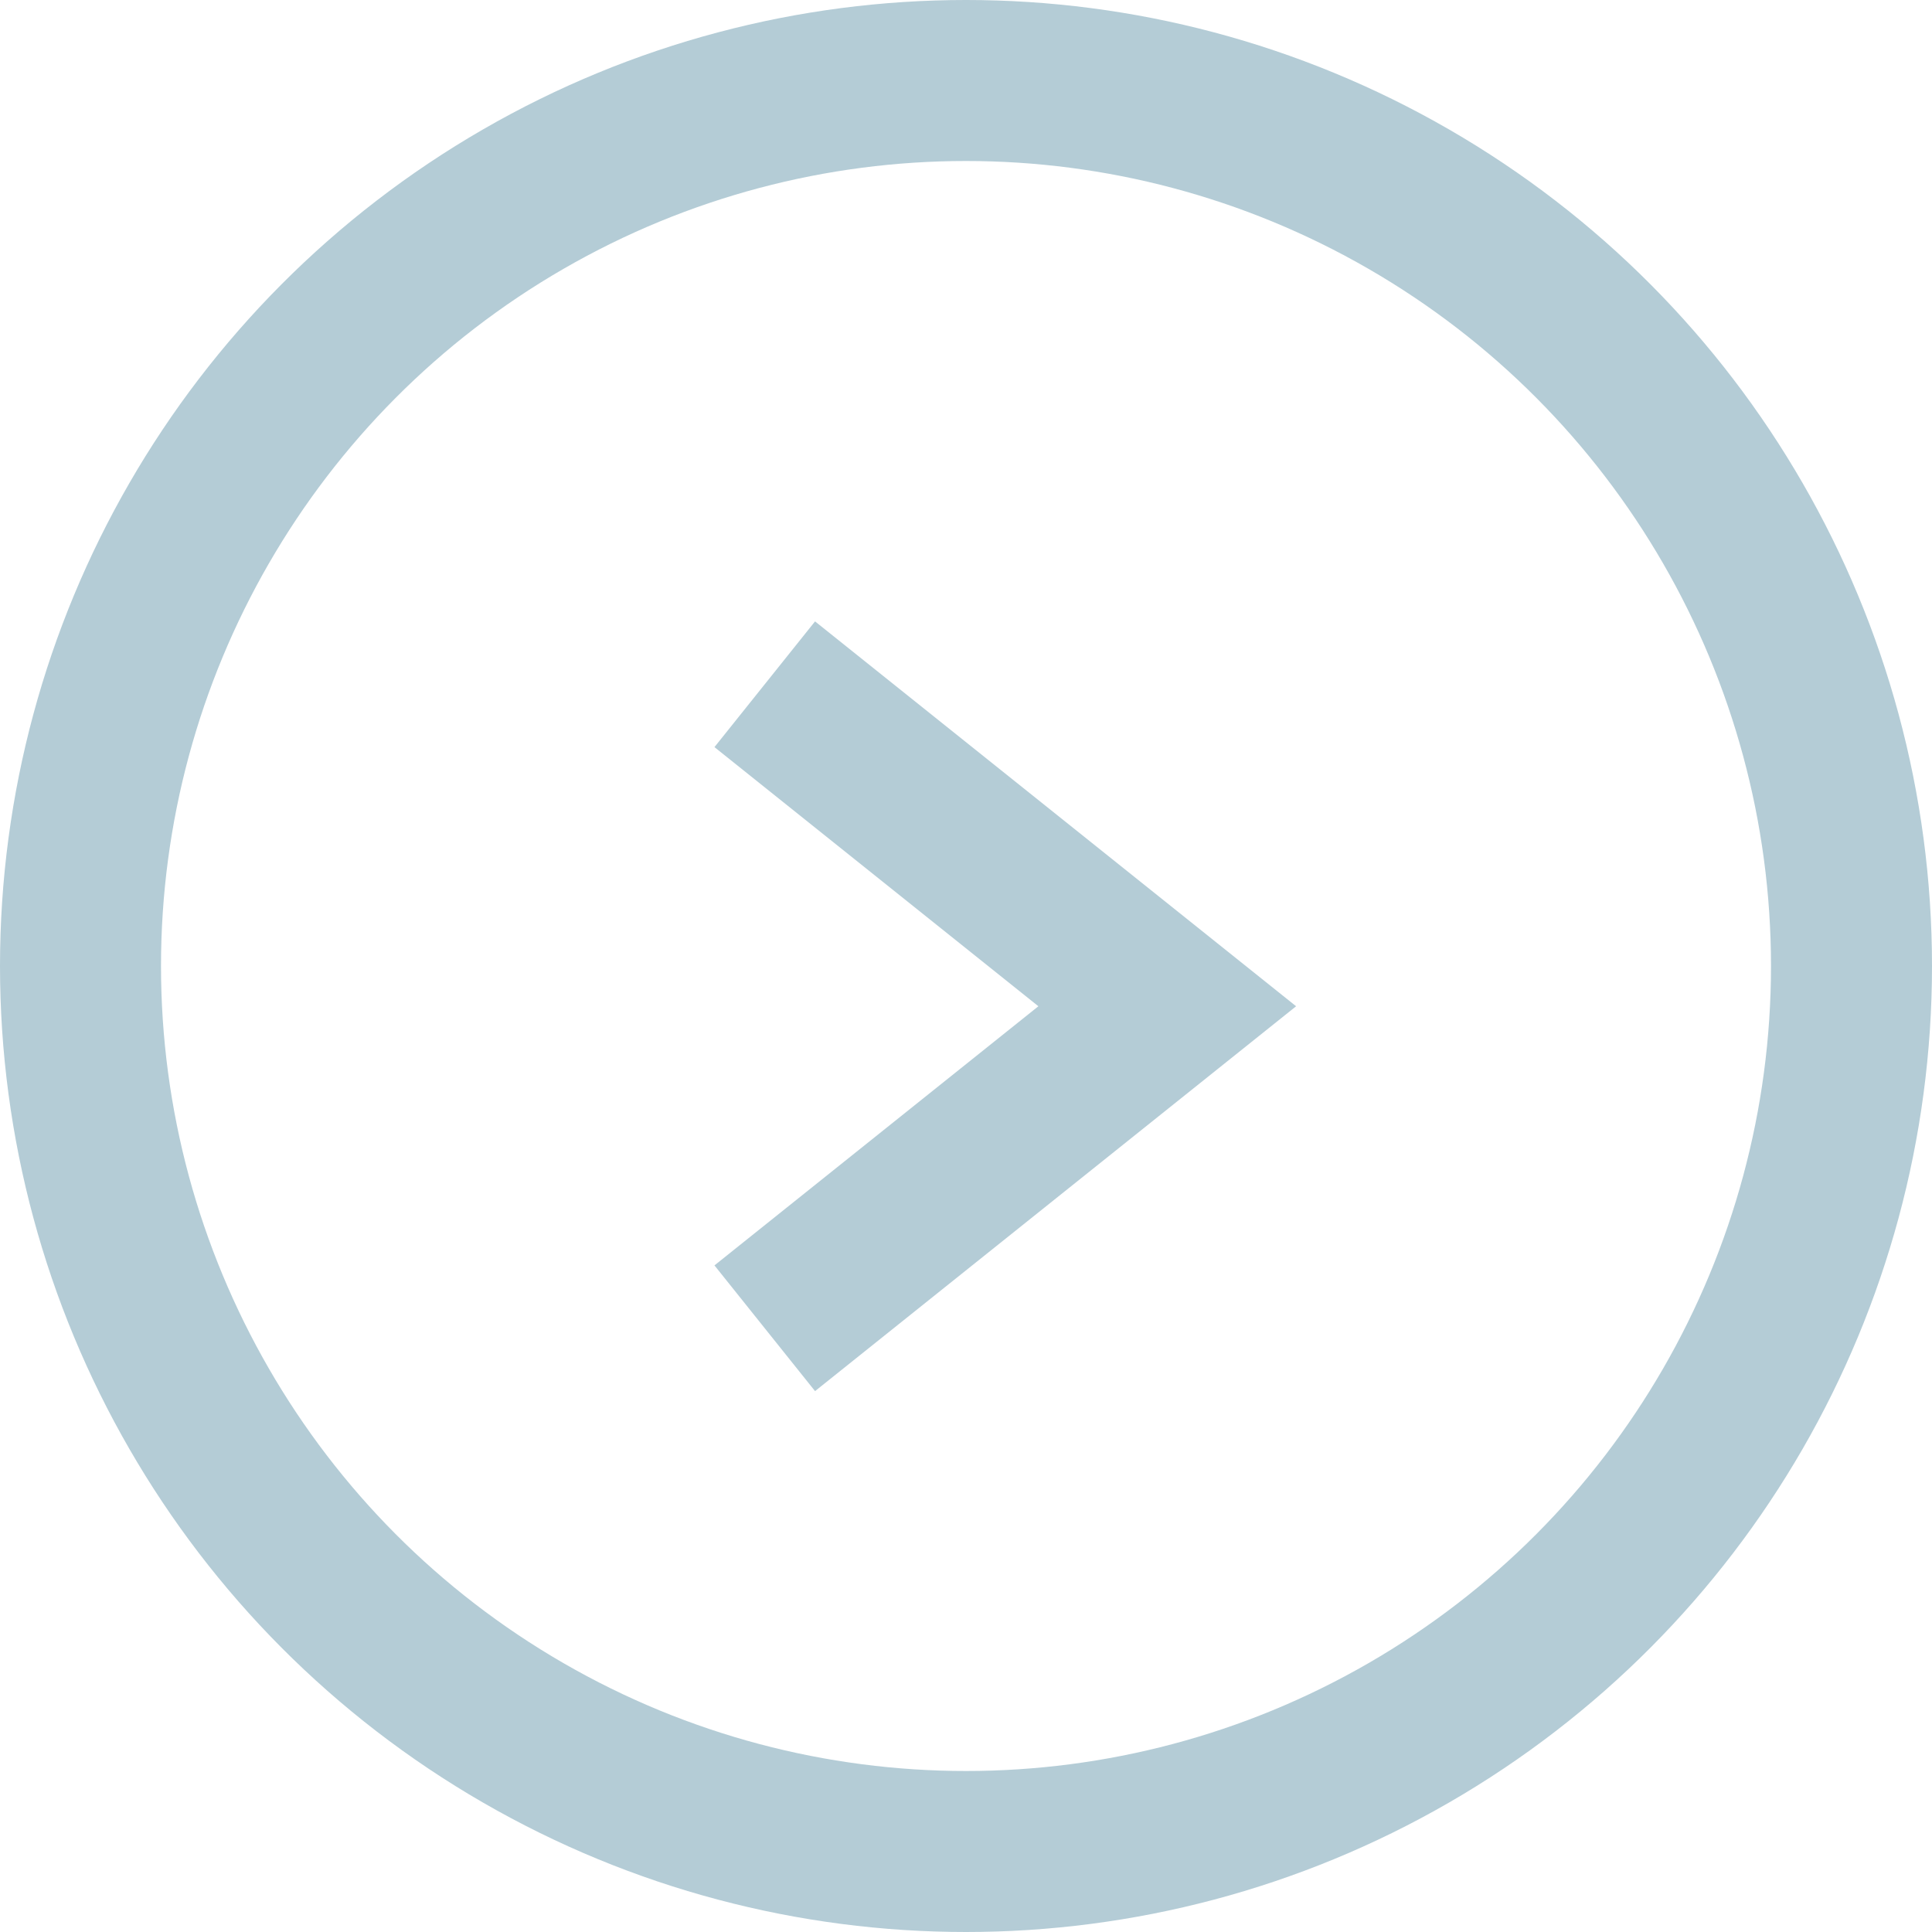 <svg xmlns="http://www.w3.org/2000/svg" width="24" height="24" viewBox="0 0 24 24">
  <g id="Group_16251" data-name="Group 16251" transform="translate(-886 -701)">
    <g id="Ellipse_512" data-name="Ellipse 512" transform="translate(886 701)" fill="none" stroke="#b4ccd6" stroke-width="2">
      <circle cx="12" cy="12" r="12" stroke="none"/>
      <circle cx="12" cy="12" r="11" fill="none"/>
    </g>
    <path id="Path_155480" data-name="Path 155480" d="M-13883.646-2097.31l5,4-5,4" transform="translate(14779.146 2806.81)" fill="none" stroke="#b4ccd6" stroke-width="2"/>
  </g>
</svg>
